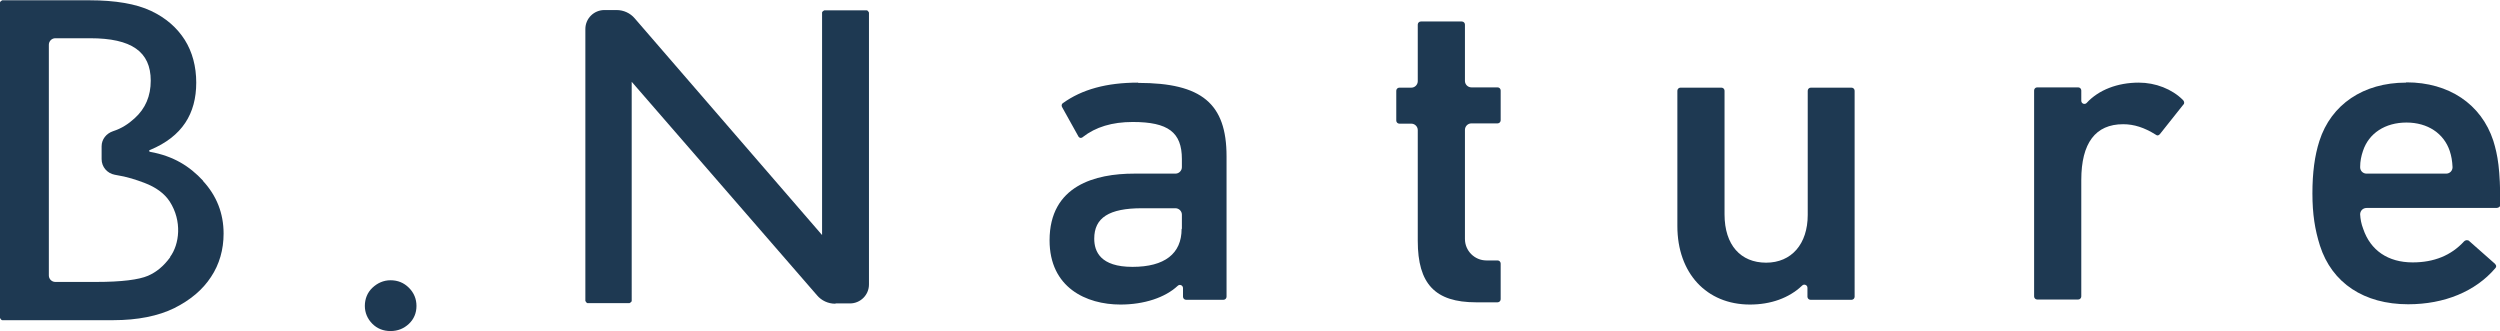 <?xml version="1.0" encoding="UTF-8"?><svg id="_レイヤー_2" xmlns="http://www.w3.org/2000/svg" viewBox="0 0 89.56 11.86"><defs><style>.cls-1{fill:#1e3952;}</style></defs><g id="_テキスト_デザイン"><path class="cls-1" d="M13.99,10.04c.26,0,.48.09.66.27s.27.4.27.65-.09.47-.27.64-.4.26-.66.26-.48-.09-.65-.26-.27-.39-.27-.64.09-.48.27-.65.4-.27.65-.27Z"/><path class="cls-1" d="M29.94,10.87h.51c.37,0,.68-.3.68-.68V.45s-.04-.08-.08-.08h-1.52s-.08.04-.08.08v7.97L22.74.66c-.16-.19-.4-.3-.65-.3h-.44c-.37,0-.68.3-.68.68v9.74s.04.08.08.08h1.5s.08-.04.08-.08V2.93l6.64,7.65c.16.19.4.3.65.3Z"/><path class="cls-1" d="M40.77,2.96c-1.12,0-2.01.24-2.7.74-.04.03-.05.09-.02.14l.59,1.06s.04.04.06.04c.03,0,.06,0,.09-.03.46-.36,1.05-.54,1.79-.54,1.27,0,1.76.37,1.76,1.33v.29c0,.12-.1.23-.23.23h-1.48c-1.38,0-3.03.42-3.03,2.39,0,1.69,1.31,2.3,2.54,2.3.85,0,1.6-.25,2.05-.67.07-.07.19-.02.19.08v.31c0,.06.05.11.11.11h1.34c.06,0,.11-.05.11-.11v-5.03c0-1.89-.89-2.63-3.16-2.63ZM42.33,8.2c0,.89-.61,1.36-1.76,1.36s-1.37-.55-1.37-1.01c0-.75.53-1.09,1.71-1.09h1.2c.12,0,.23.1.23.23v.51Z"/><path class="cls-1" d="M53.65,9.33h-.4c-.42,0-.77-.34-.77-.77v-3.91c0-.12.1-.23.23-.23h.94c.06,0,.11-.05.11-.11v-1.07c0-.06-.05-.11-.11-.11h-.94c-.12,0-.23-.1-.23-.23V.88c0-.06-.05-.11-.11-.11h-1.47c-.06,0-.11.05-.11.11v2.03c0,.12-.1.23-.23.23h-.43c-.06,0-.11.05-.11.11v1.07c0,.06.05.11.11.11h.43c.12,0,.23.1.23.23v3.97c0,1.54.62,2.2,2.09,2.2h.77c.06,0,.11-.05.11-.11v-1.28c0-.06-.05-.11-.11-.11Z"/><path class="cls-1" d="M66.34,3.14h-1.47c-.06,0-.11.05-.11.11v4.45c0,1.04-.58,1.71-1.49,1.71s-1.49-.63-1.49-1.73V3.25c0-.06-.05-.11-.11-.11h-1.47c-.06,0-.11.05-.11.11v4.85c0,1.68,1.04,2.81,2.6,2.81.74,0,1.4-.23,1.87-.68.07-.07.19-.02.19.08v.32c0,.06.05.11.11.11h1.47c.06,0,.11-.05.11-.11V3.25c0-.06-.05-.11-.11-.11Z"/><path class="cls-1" d="M78.23,3.74s.05-.08-.03-.16c-.39-.39-.98-.62-1.58-.62-.76,0-1.44.26-1.87.73-.07.07-.19.02-.19-.08v-.37c0-.06-.05-.11-.11-.11h-1.47c-.06,0-.11.05-.11.11v7.38c0,.06.05.11.11.11h1.47c.06,0,.11-.05.11-.11v-4.17c0-1.33.51-2,1.5-2,.39,0,.76.12,1.16.37.04.03.09.06.16-.02l.85-1.07Z"/><path class="cls-1" d="M86.19,2.96c-1.52,0-2.68.78-3.1,2.09-.17.53-.25,1.14-.25,1.88s.09,1.3.27,1.87h0c.43,1.34,1.58,2.1,3.16,2.1,1.3,0,2.41-.46,3.12-1.29.02-.02.04-.05.03-.09,0-.02-.02-.04-.04-.07l-.94-.83s-.09-.05-.17.03c-.46.5-1.07.75-1.84.75-.88,0-1.51-.43-1.77-1.2-.07-.18-.1-.35-.11-.52,0-.13.1-.23.23-.23h4.66s.13-.01.13-.11c0-1.28-.09-1.78-.25-2.3-.43-1.31-1.59-2.09-3.11-2.09ZM87.63,6.22h-2.85c-.13,0-.23-.1-.23-.23,0-.22.04-.4.1-.58.21-.64.8-1.02,1.56-1.02s1.34.39,1.55,1.02c.06.18.09.36.1.58,0,.13-.1.23-.23.23Z"/><path class="cls-1" d="M7.28,6.48c-.49-.53-1.07-.89-1.9-1.04-.06-.02-.05-.05,0-.07,1.15-.48,1.65-1.3,1.65-2.41,0-.58-.14-1.1-.41-1.53-.28-.44-.68-.79-1.21-1.04-.53-.25-1.27-.38-2.21-.38H.08s-.08.04-.08.08v11.3s.04.08.08.08h3.98c.87,0,1.61-.15,2.18-.43.58-.29,1.02-.66,1.32-1.12.3-.45.45-.98.45-1.55,0-.73-.25-1.36-.74-1.89ZM6.1,9.21c-.24.33-.5.54-.8.67-.33.14-.94.22-1.86.22h-1.46c-.12,0-.23-.1-.23-.23V1.6c0-.12.1-.23.23-.23h1.25c1.48,0,2.17.48,2.17,1.52,0,.55-.19,1-.58,1.35-.22.2-.46.36-.77.46-.24.08-.41.29-.41.54v.46c0,.28.2.51.47.56.49.08.76.18,1.06.29.42.16.72.38.91.67.45.7.35,1.53.01,1.99Z"/></g></svg>